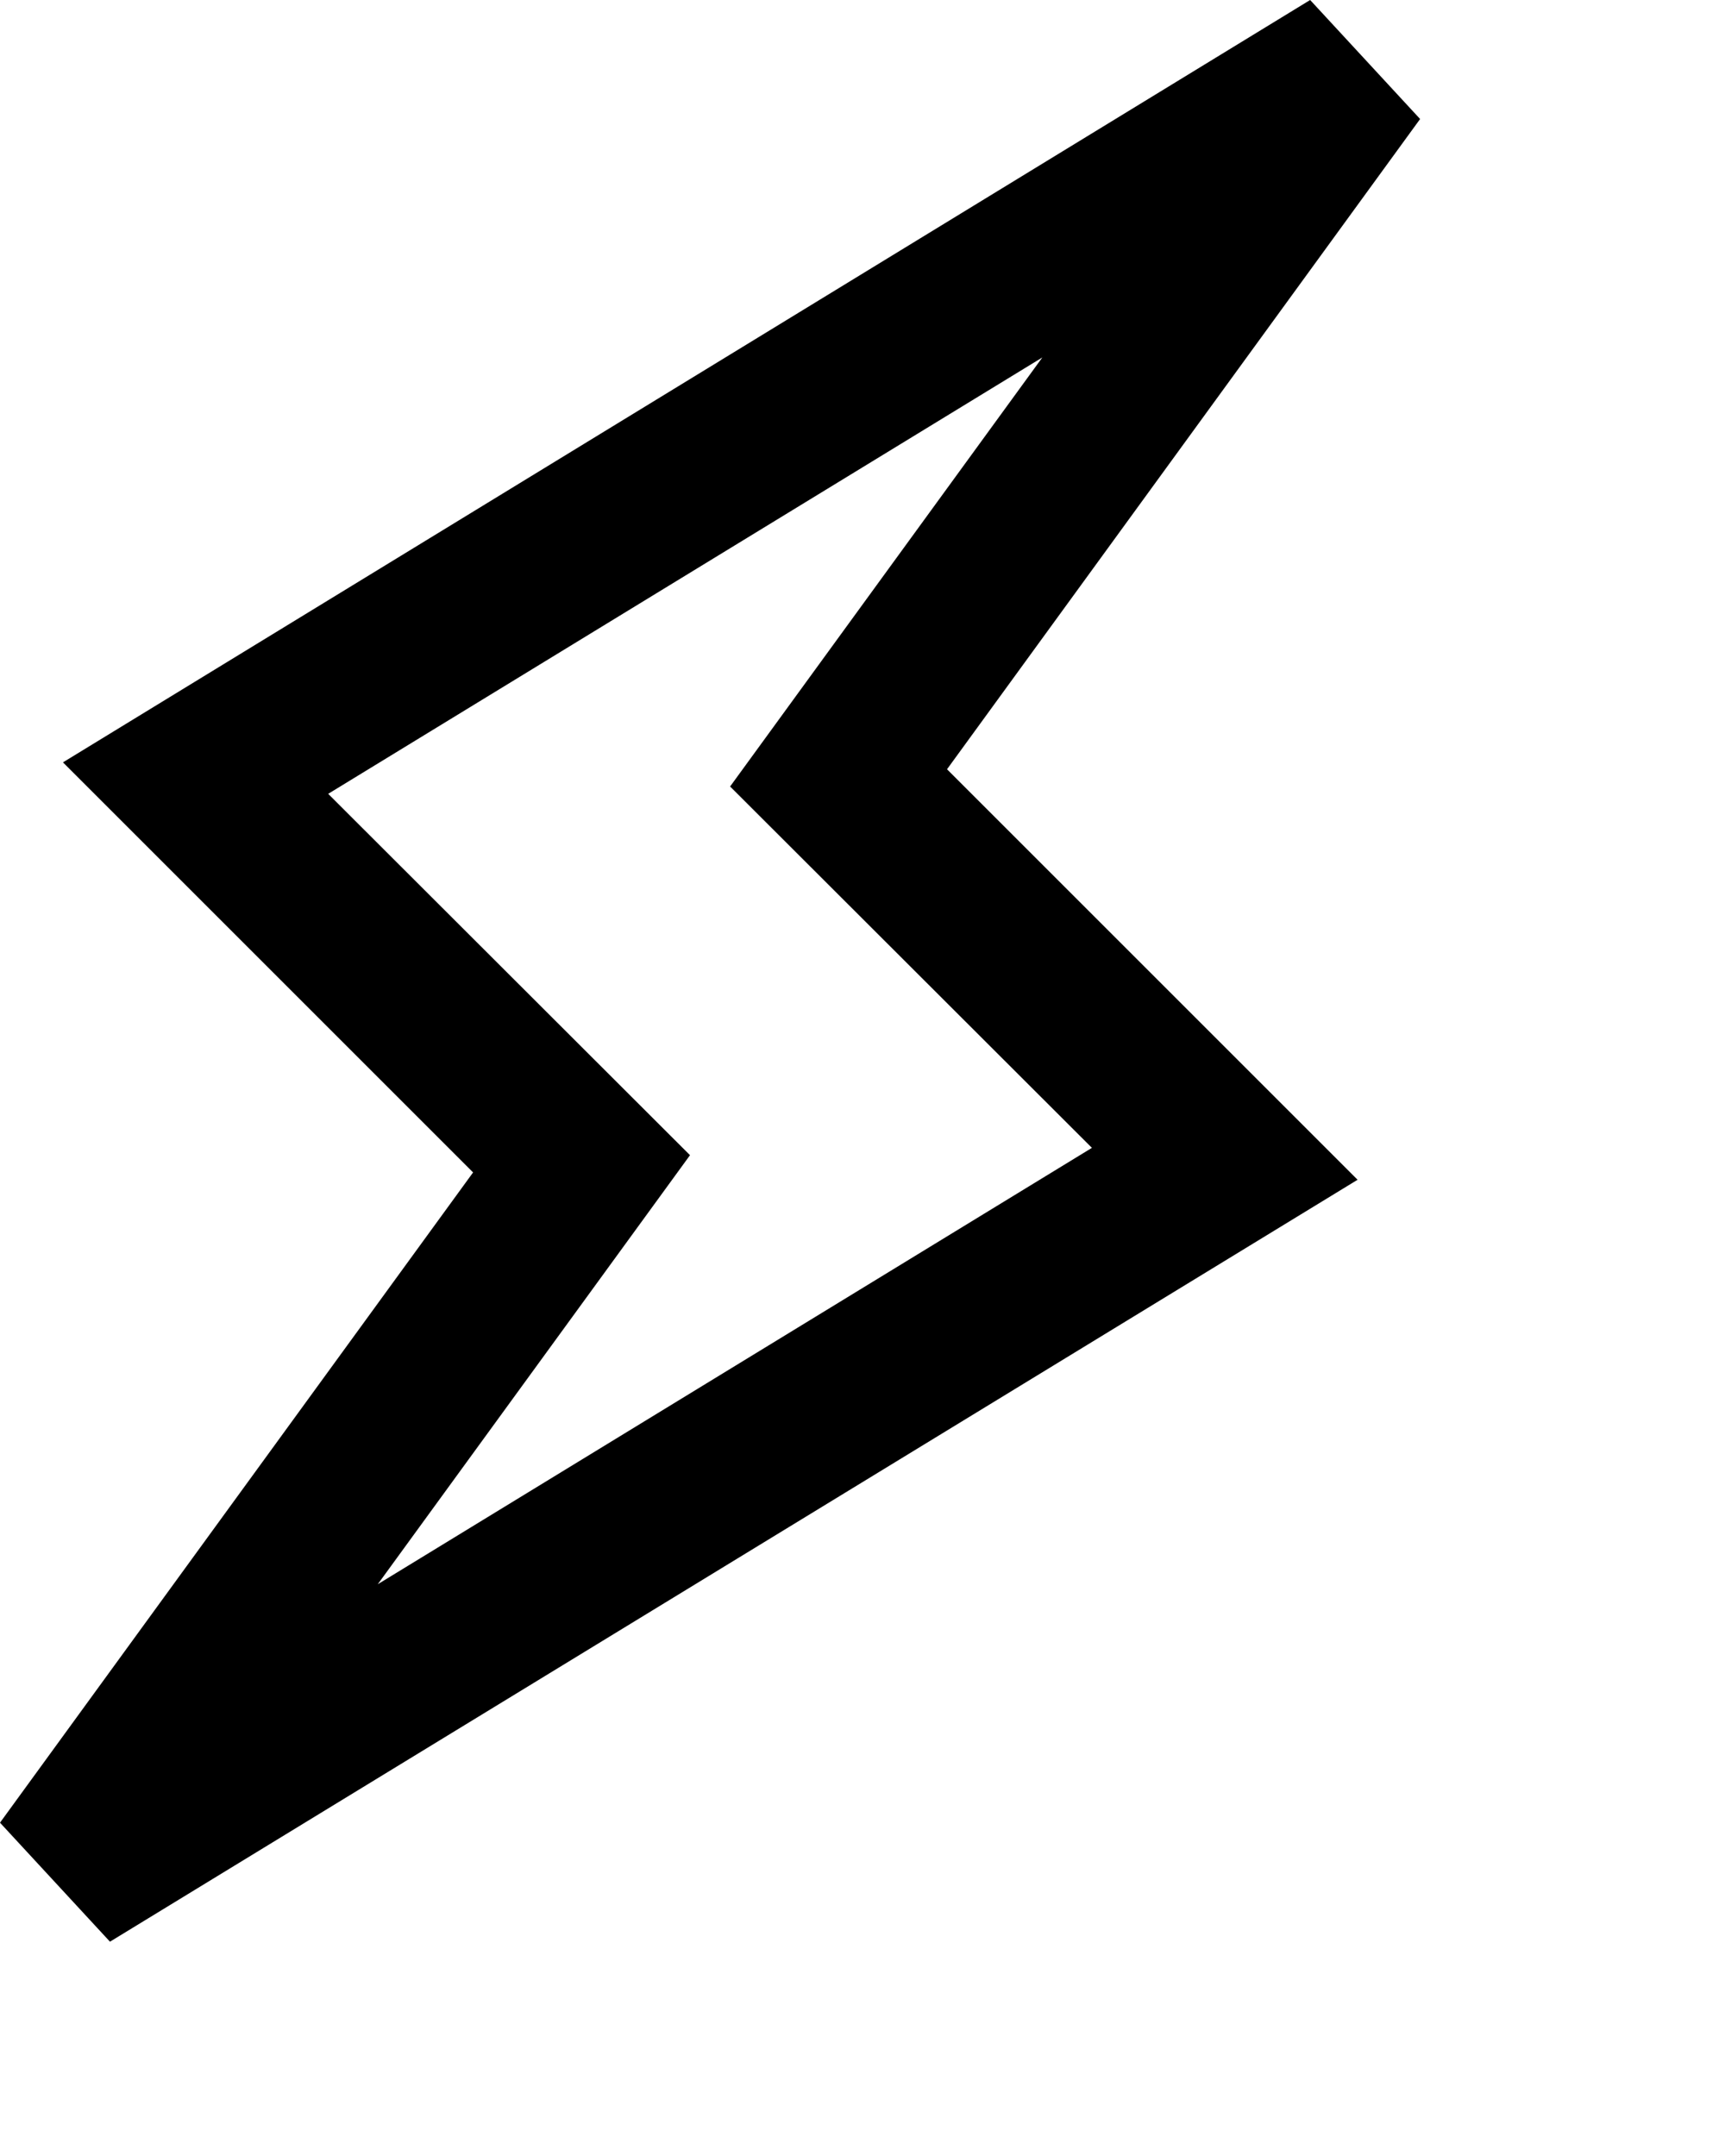 <?xml version="1.0" encoding="utf-8"?>
<svg xmlns="http://www.w3.org/2000/svg" fill="none" height="100%" overflow="visible" preserveAspectRatio="none" style="display: block;" viewBox="0 0 4 5" width="100%">
<path d="M3.293 0.276L2.196 1.784L3.148 2.736L0.255 4.503L0 4.227L1.097 2.719L0.146 1.768L3.038 0L3.293 0.276ZM0.761 1.841L1.6 2.679L0.876 3.674L2.532 2.662L1.693 1.824L2.417 0.829L0.761 1.841Z" fill="black" id="Vector (Stroke)"/>
</svg>